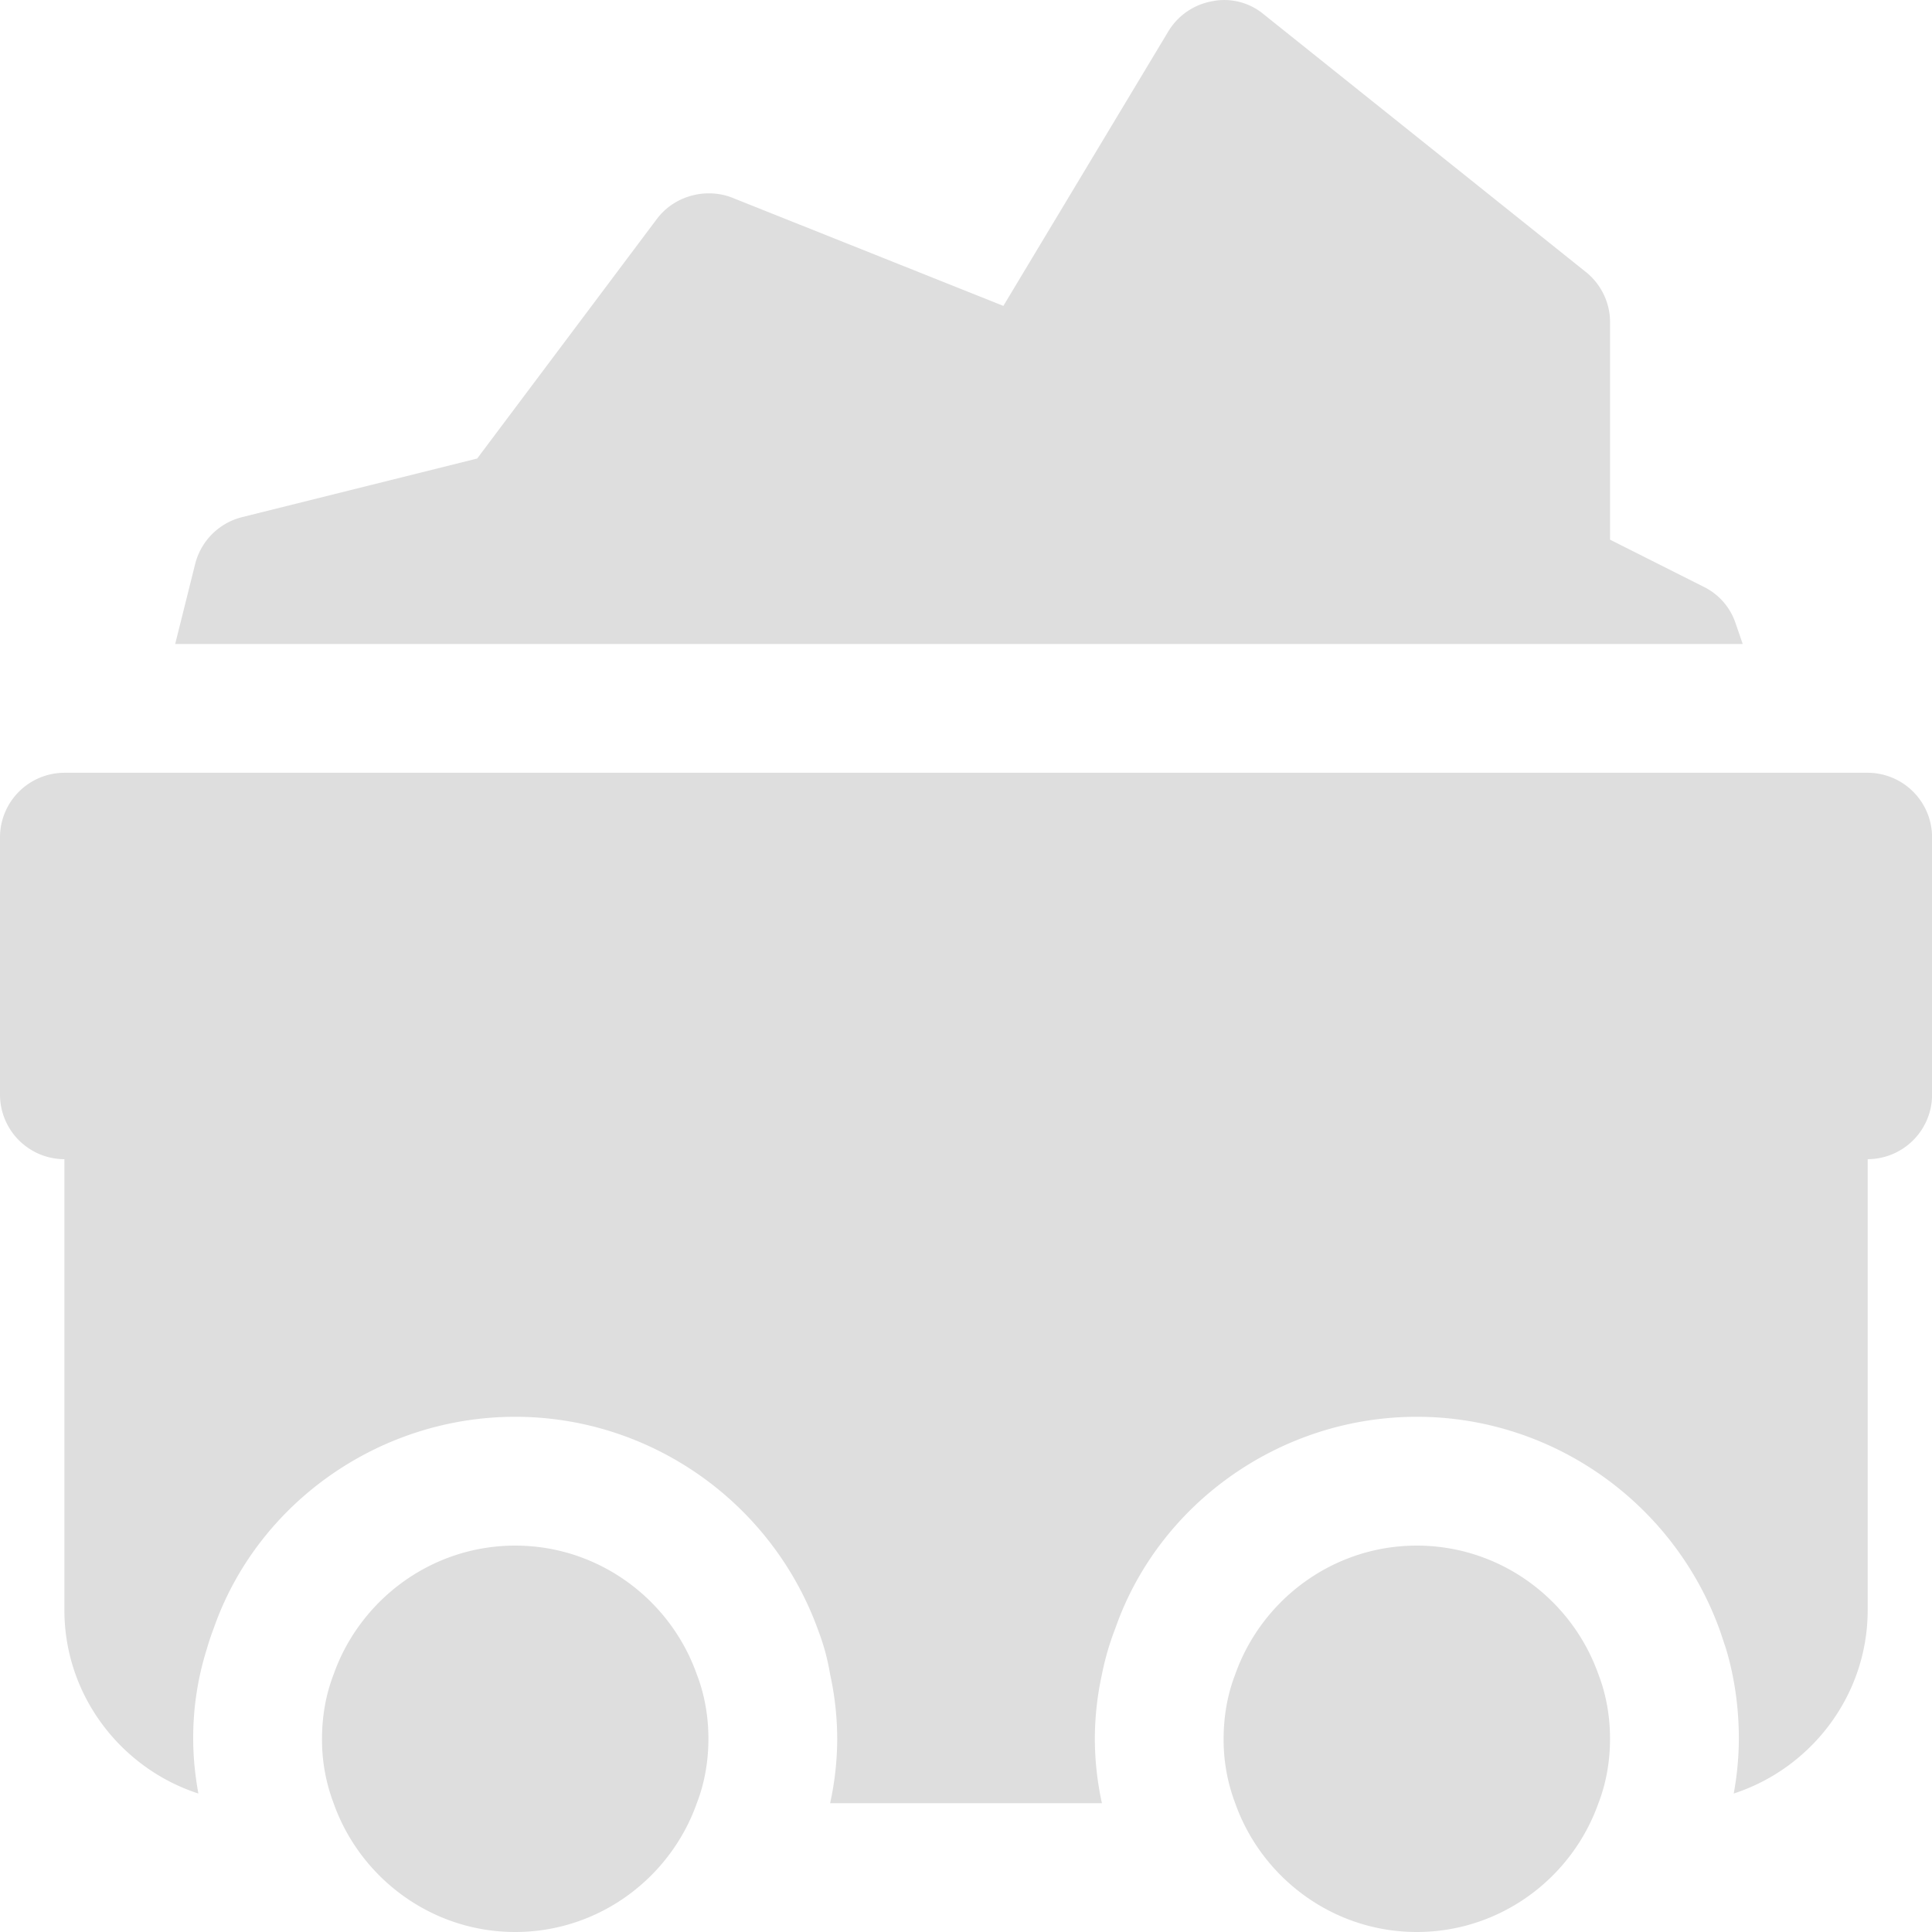<svg width="70" height="70" viewBox="0 0 70 70" xmlns="http://www.w3.org/2000/svg">
    <path d="M18.667 56c3.033 0 5.623 1.96 6.58 4.667.28.723.42 1.516.42 2.333 0 .817-.14 1.61-.42 2.333C24.29 68.04 21.7 70 18.667 70s-5.623-1.96-6.58-4.667a6.468 6.468 0 0 1-.42-2.333c0-.817.14-1.61.42-2.333.957-2.707 3.547-4.667 6.58-4.667zm32.667 0c3.034 0 5.624 1.96 6.58 4.667.28.723.42 1.516.42 2.333 0 .817-.14 1.61-.42 2.333C56.958 68.04 54.368 70 51.334 70c-3.033 0-5.623-1.96-6.58-4.667a6.468 6.468 0 0 1-.42-2.333c0-.817.14-1.61.42-2.333.957-2.707 3.547-4.667 6.58-4.667zM67.67 27.999a2.34 2.34 0 0 1 2.333 2.333v9.334a2.34 2.34 0 0 1-2.333 2.333v16.334c0 3.103-2.054 5.74-4.854 6.65A11.2 11.2 0 0 0 63.002 63c0-1.144-.164-2.264-.467-3.267l-.21-.63c-1.657-4.643-6.067-7.77-10.99-7.77-4.924 0-9.334 3.127-10.92 7.653a9.963 9.963 0 0 0-.49 1.68A11 11 0 0 0 39.668 63a11 11 0 0 0 .257 2.333h-9.848A11 11 0 0 0 30.334 63a11 11 0 0 0-.257-2.334 8.083 8.083 0 0 0-.42-1.563c-1.657-4.643-6.067-7.77-10.99-7.77s-9.334 3.127-10.92 7.653a9.917 9.917 0 0 0-.257.77A10.707 10.707 0 0 0 7 63c0 .677.07 1.33.187 1.983-2.8-.91-4.854-3.547-4.854-6.65V42A2.34 2.34 0 0 1 0 39.666v-9.333a2.34 2.34 0 0 1 2.333-2.334H67.67zm-12.205-4.666h7.677l-.257-.747a2.27 2.27 0 0 0-1.167-1.33l-3.383-1.703v-7.887c0-.7-.327-1.377-.887-1.82L45.78.513a2.226 2.226 0 0 0-1.866-.467 2.333 2.333 0 0 0-1.587 1.097l-5.973 9.94-9.824-3.92c-.956-.374-2.1-.07-2.73.77l-6.51 8.68-8.516 2.123c-.84.21-1.494.863-1.704 1.703l-.723 2.894h49.117z" fill="#000" fill-rule="nonzero" fill-opacity=".13"/>
</svg>
